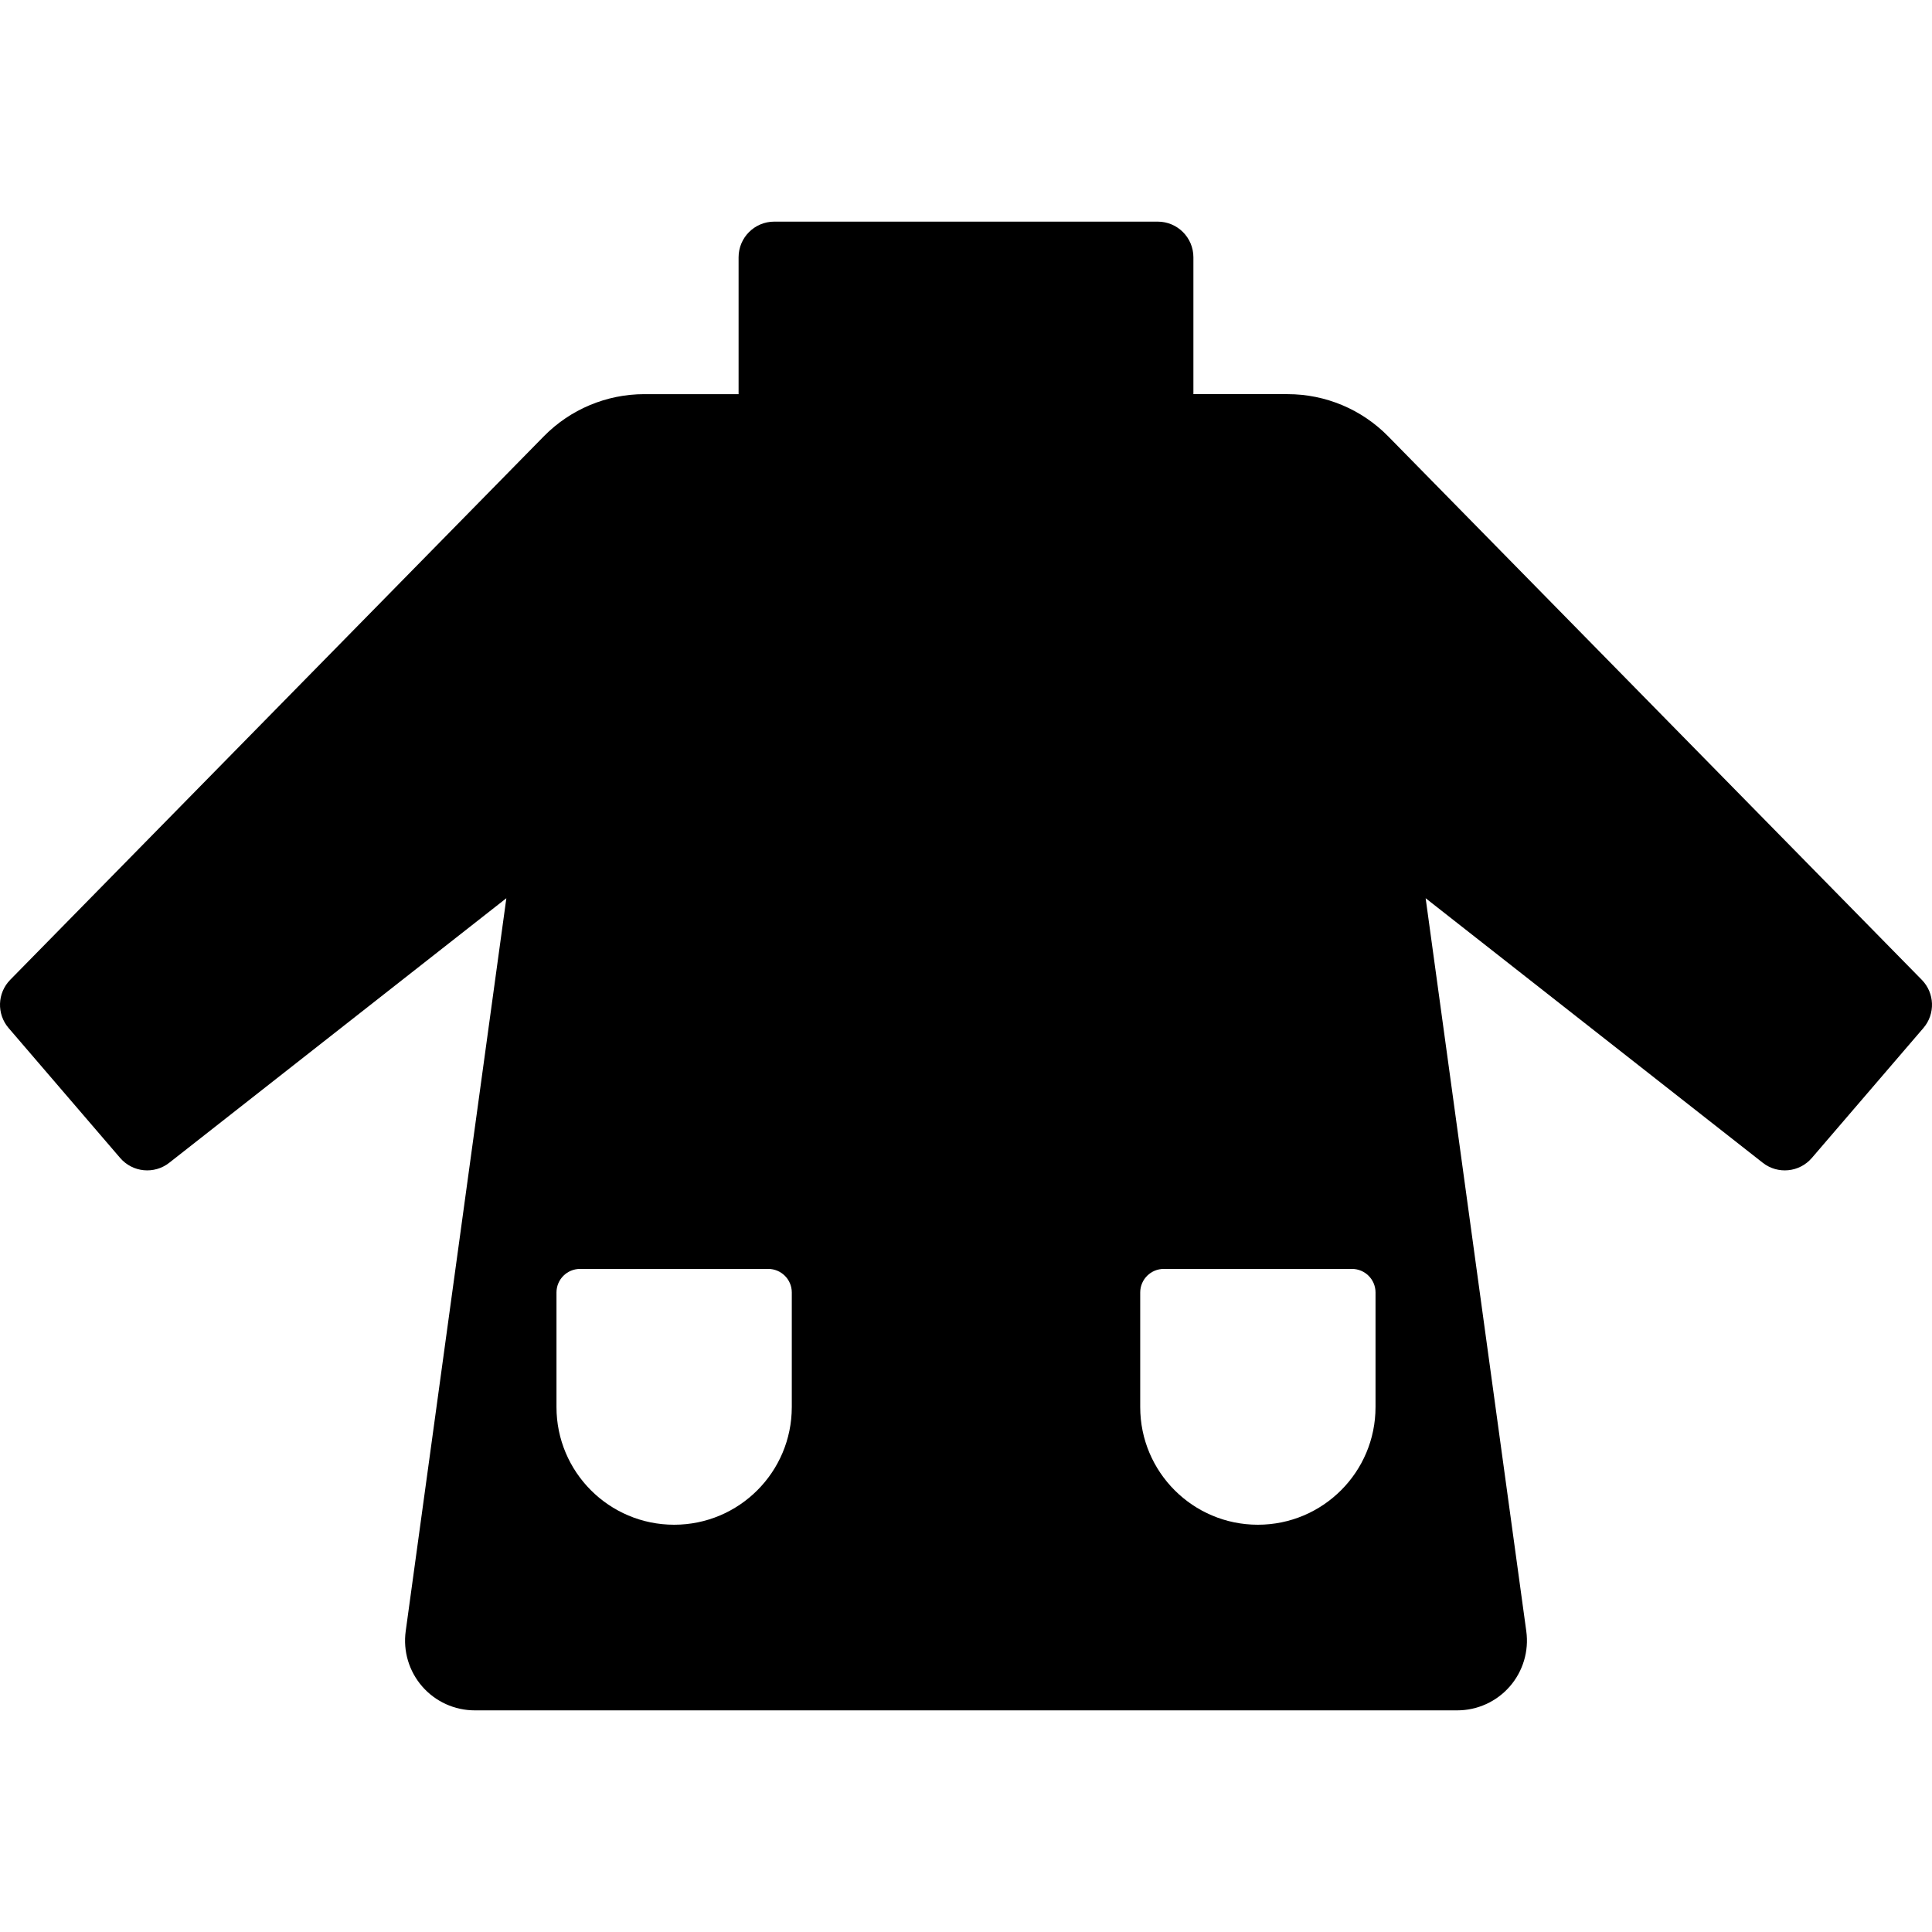 <?xml version="1.0" encoding="iso-8859-1"?>
<!-- Uploaded to: SVG Repo, www.svgrepo.com, Generator: SVG Repo Mixer Tools -->
<!DOCTYPE svg PUBLIC "-//W3C//DTD SVG 1.1//EN" "http://www.w3.org/Graphics/SVG/1.1/DTD/svg11.dtd">
<svg fill="#000000" height="800px" width="800px" version="1.1" id="Capa_1" xmlns="http://www.w3.org/2000/svg" xmlns:xlink="http://www.w3.org/1999/xlink" 
	 viewBox="0 0 304.43 304.43" xml:space="preserve">
<path d="M302.819,154.39l-84.081-85.638c-4.173-4.25-9.878-6.644-15.834-6.644h-14.856V40.544c0-3.104-2.517-5.621-5.621-5.621
	h-60.425c-3.104,0-5.621,2.517-5.621,5.621v21.564h-14.856c-5.956,0-11.662,2.394-15.834,6.644L1.61,154.39
	c-2.045,2.083-2.155,5.385-0.254,7.6l17.576,20.471c1.96,2.282,5.368,2.617,7.735,0.76l53.12-41.687L63.928,257.03
	c-0.432,3.143,0.518,6.32,2.603,8.712c2.086,2.392,5.104,3.764,8.277,3.764h154.813c3.173,0,6.191-1.372,8.277-3.764
	c2.086-2.392,3.035-5.568,2.603-8.712l-15.859-115.496l53.12,41.687c2.366,1.857,5.775,1.522,7.735-0.76l17.576-20.471
	C304.975,159.775,304.865,156.473,302.819,154.39z M124.764,221.717c0,10.239-8.3,18.539-18.539,18.539s-18.539-8.3-18.539-18.539
	v-18.056c0-2.051,1.663-3.715,3.715-3.715h29.65c2.051,0,3.714,1.663,3.714,3.715V221.717z M216.744,221.717
	c0,10.239-8.3,18.539-18.539,18.539c-10.239,0-18.539-8.3-18.539-18.539v-18.056c0-2.051,1.663-3.715,3.715-3.715h29.65
	c2.051,0,3.714,1.663,3.714,3.715V221.717z"/>
</svg>